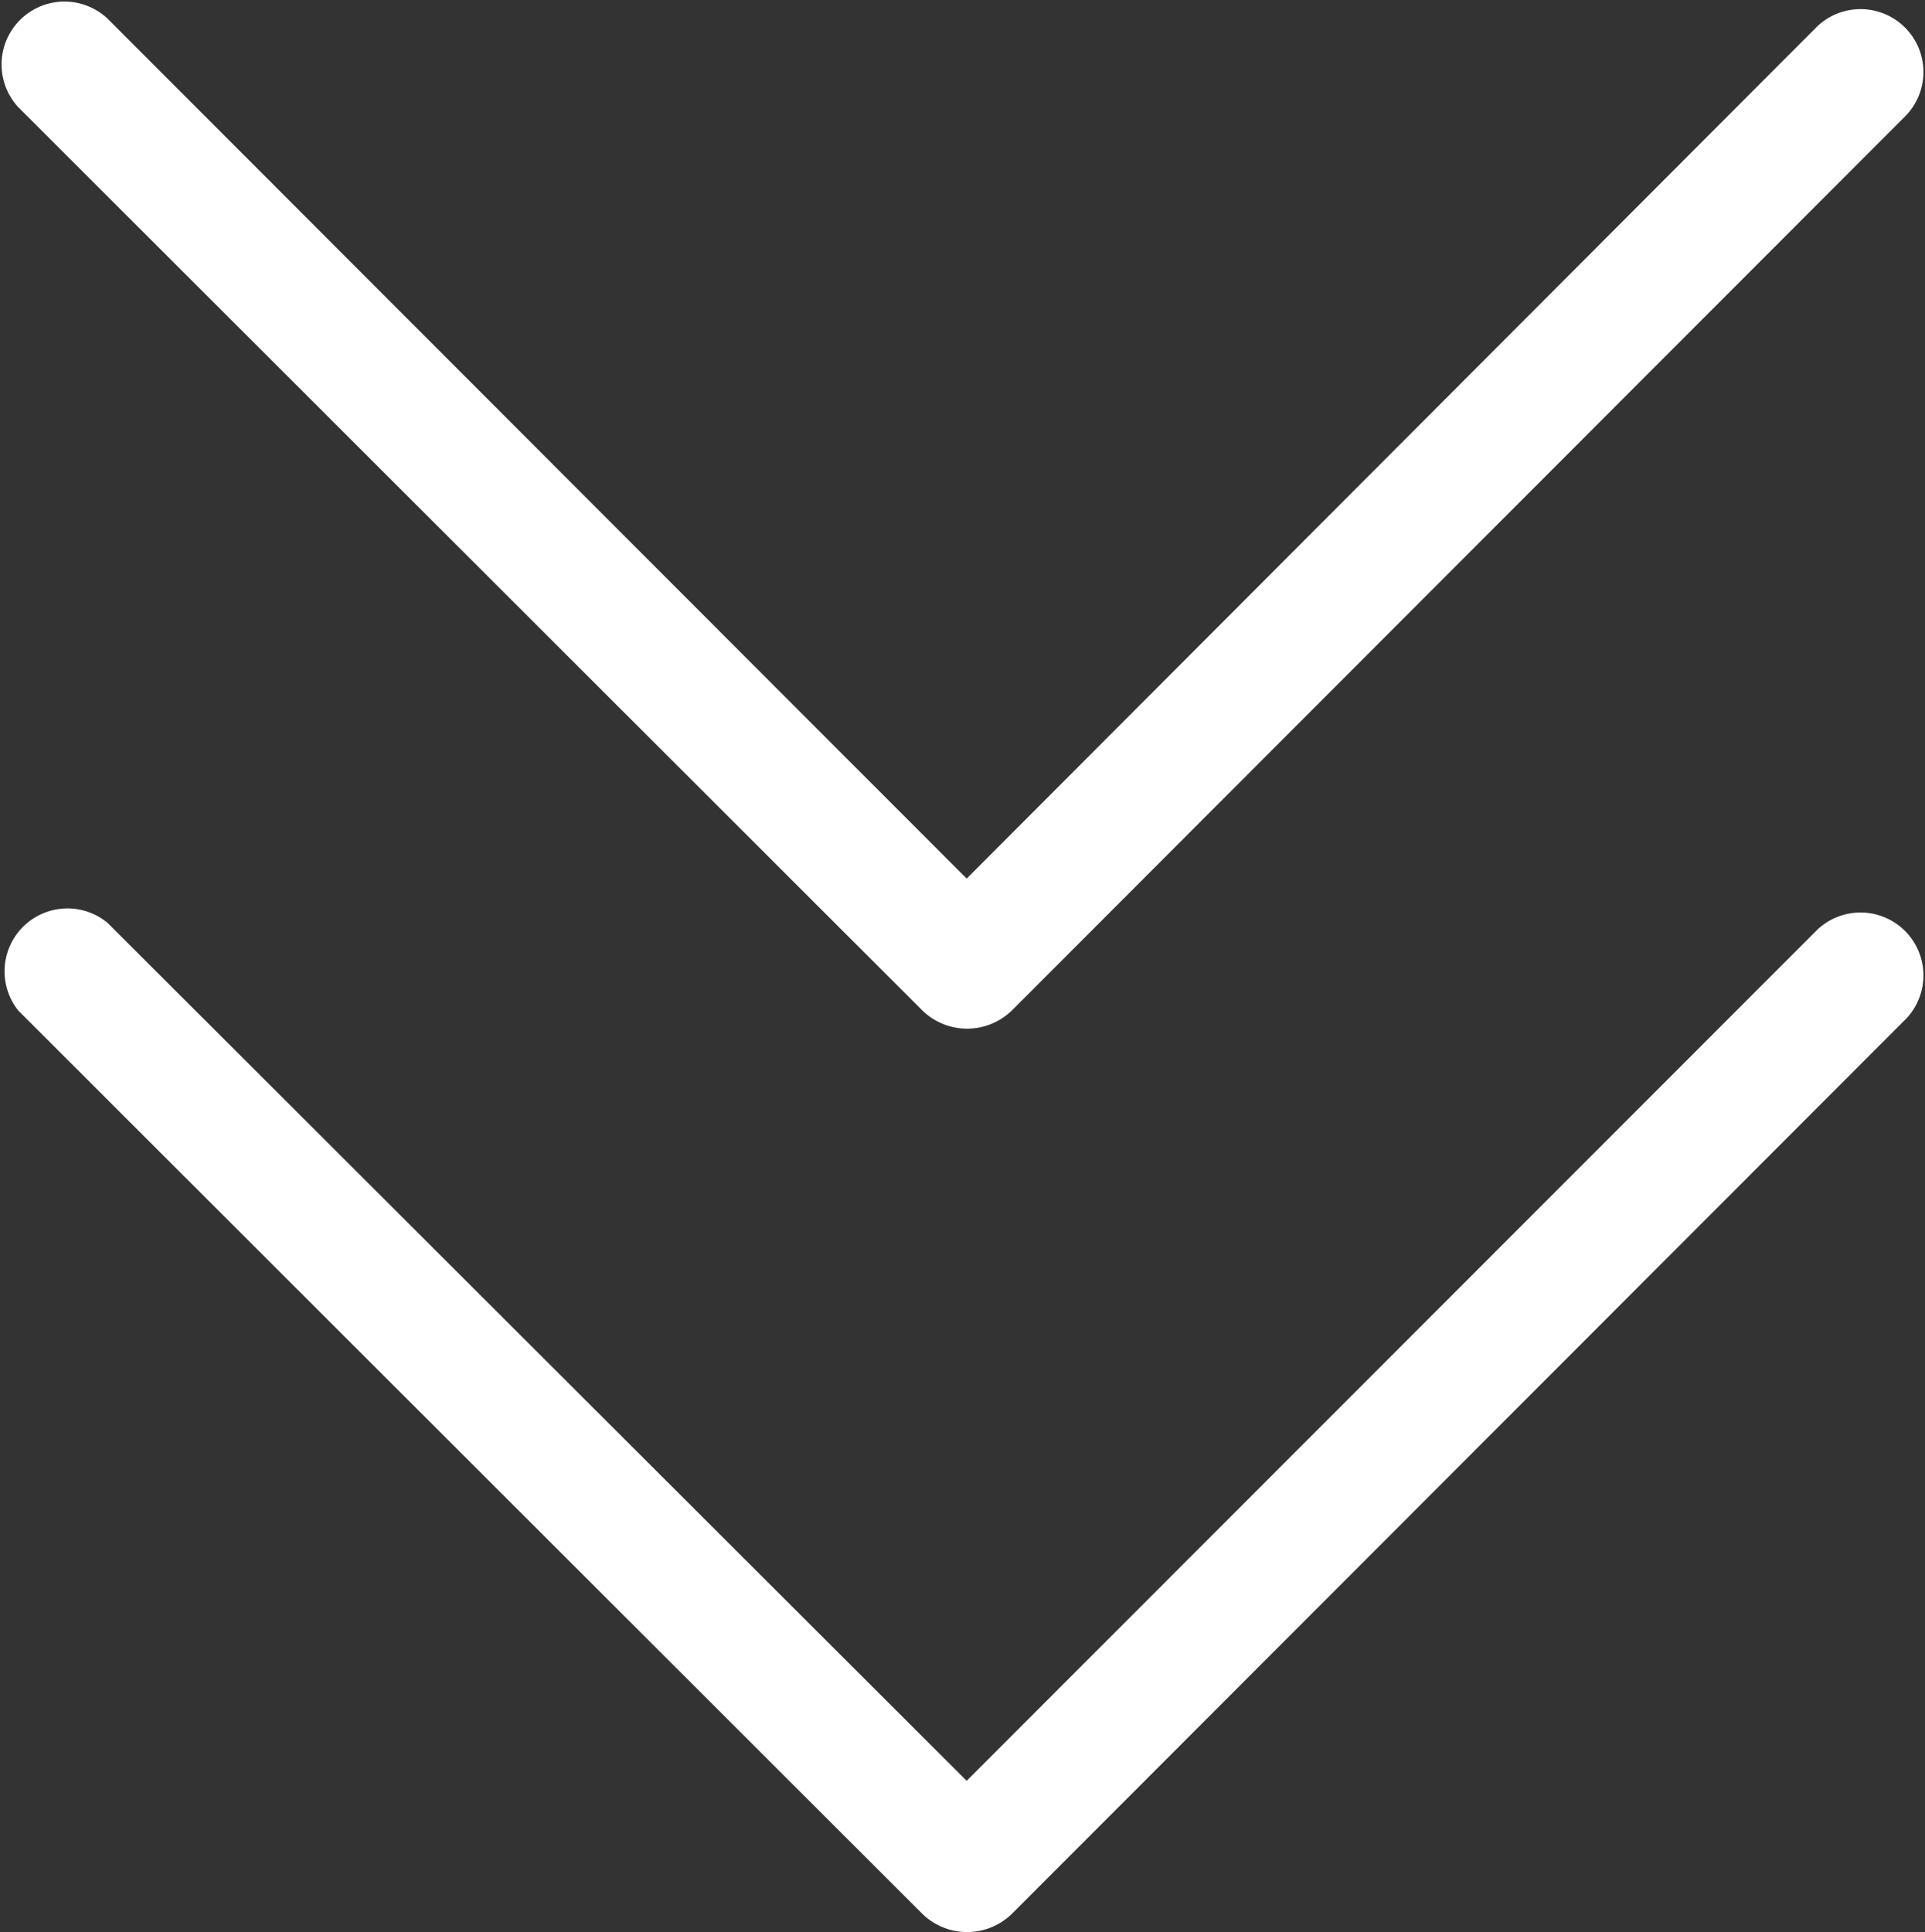 <?xml version="1.0" encoding="UTF-8"?> <svg xmlns="http://www.w3.org/2000/svg" viewBox="0 0 45.9 46.07"><rect x="0" y="0" width="45.9" height="46.07" fill="#333333" stroke="none"/> <defs> <style>.cls-1{fill:#fff;}</style> </defs> <g id="Layer_2" data-name="Layer 2"> <g id="Слой_1_копия_" data-name="Слой 1 (копия)"> <path class="cls-1" d="M.44,2.56,22,24.1a1.53,1.53,0,0,0,2.12,0L45.46,2.74A1.5,1.5,0,0,0,43.34.62L22,22H24.1L2.56.44A1.5,1.5,0,0,0,.44,2.56Z"></path> <path class="cls-1" d="M.44,24.1,22,45.64a1.53,1.53,0,0,0,2.12,0L45.46,24.28a1.5,1.5,0,0,0-2.12-2.12L22,43.51H24.1L2.56,22A1.5,1.5,0,0,0,.44,24.1Z"></path> </g> </g> </svg> 